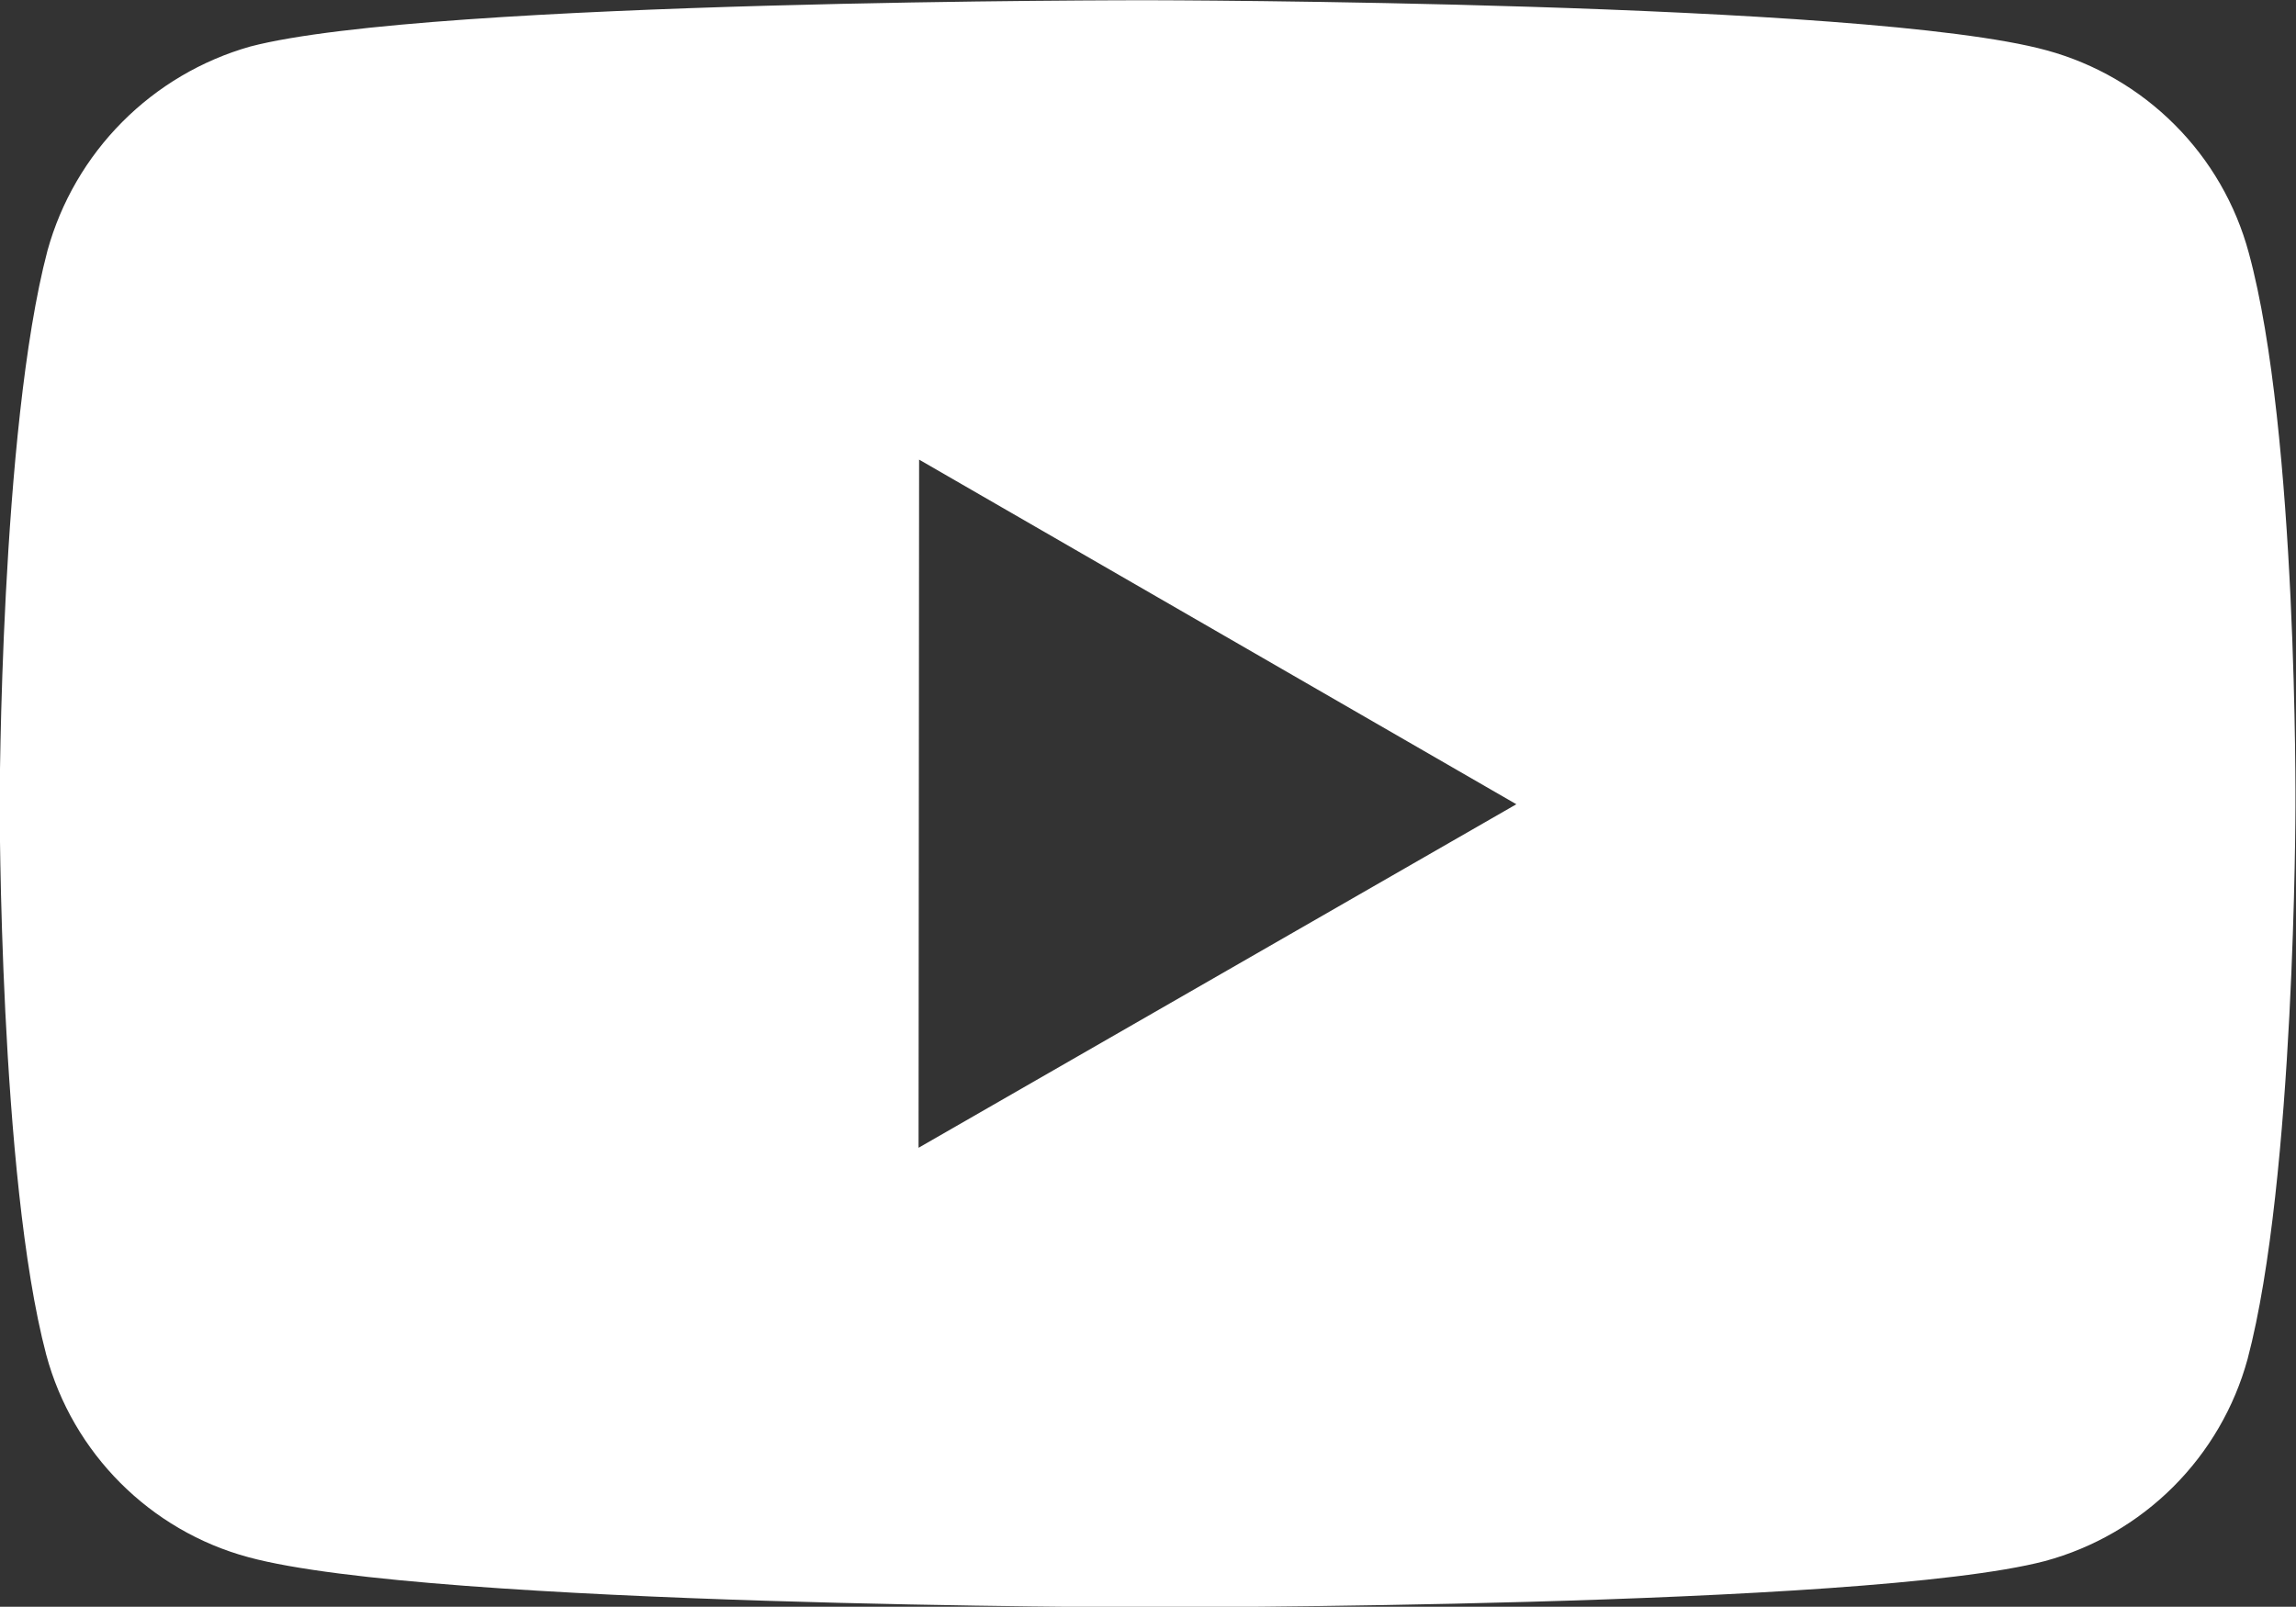 <svg xmlns="http://www.w3.org/2000/svg" fill="none" viewBox="0.9 0.29 29.19 20.43"><rect x="0.9" y="0.29" width="29.19" height="20.43" fill="#333333" stroke="none"/>   <path d="M29.49 3.506C29.324 2.889 28.999 2.327 28.548 1.876C28.097 1.424 27.536 1.098 26.92 0.93C24.636 0.303 15.5 0.293 15.5 0.293C15.5 0.293 6.365 0.283 4.08 0.882C3.464 1.057 2.904 1.388 2.453 1.842C2.002 2.296 1.675 2.858 1.504 3.475C0.902 5.759 0.896 10.495 0.896 10.495C0.896 10.495 0.89 15.255 1.488 17.516C1.824 18.766 2.808 19.753 4.059 20.09C6.366 20.717 15.478 20.727 15.478 20.727C15.478 20.727 24.615 20.737 26.898 20.139C27.515 19.972 28.076 19.647 28.528 19.196C28.98 18.745 29.307 18.184 29.475 17.568C30.079 15.286 30.083 10.551 30.083 10.551C30.083 10.551 30.113 5.789 29.49 3.506ZM12.578 14.884L12.585 6.134L20.178 10.516L12.578 14.884Z" fill="#ffff"/> </svg>